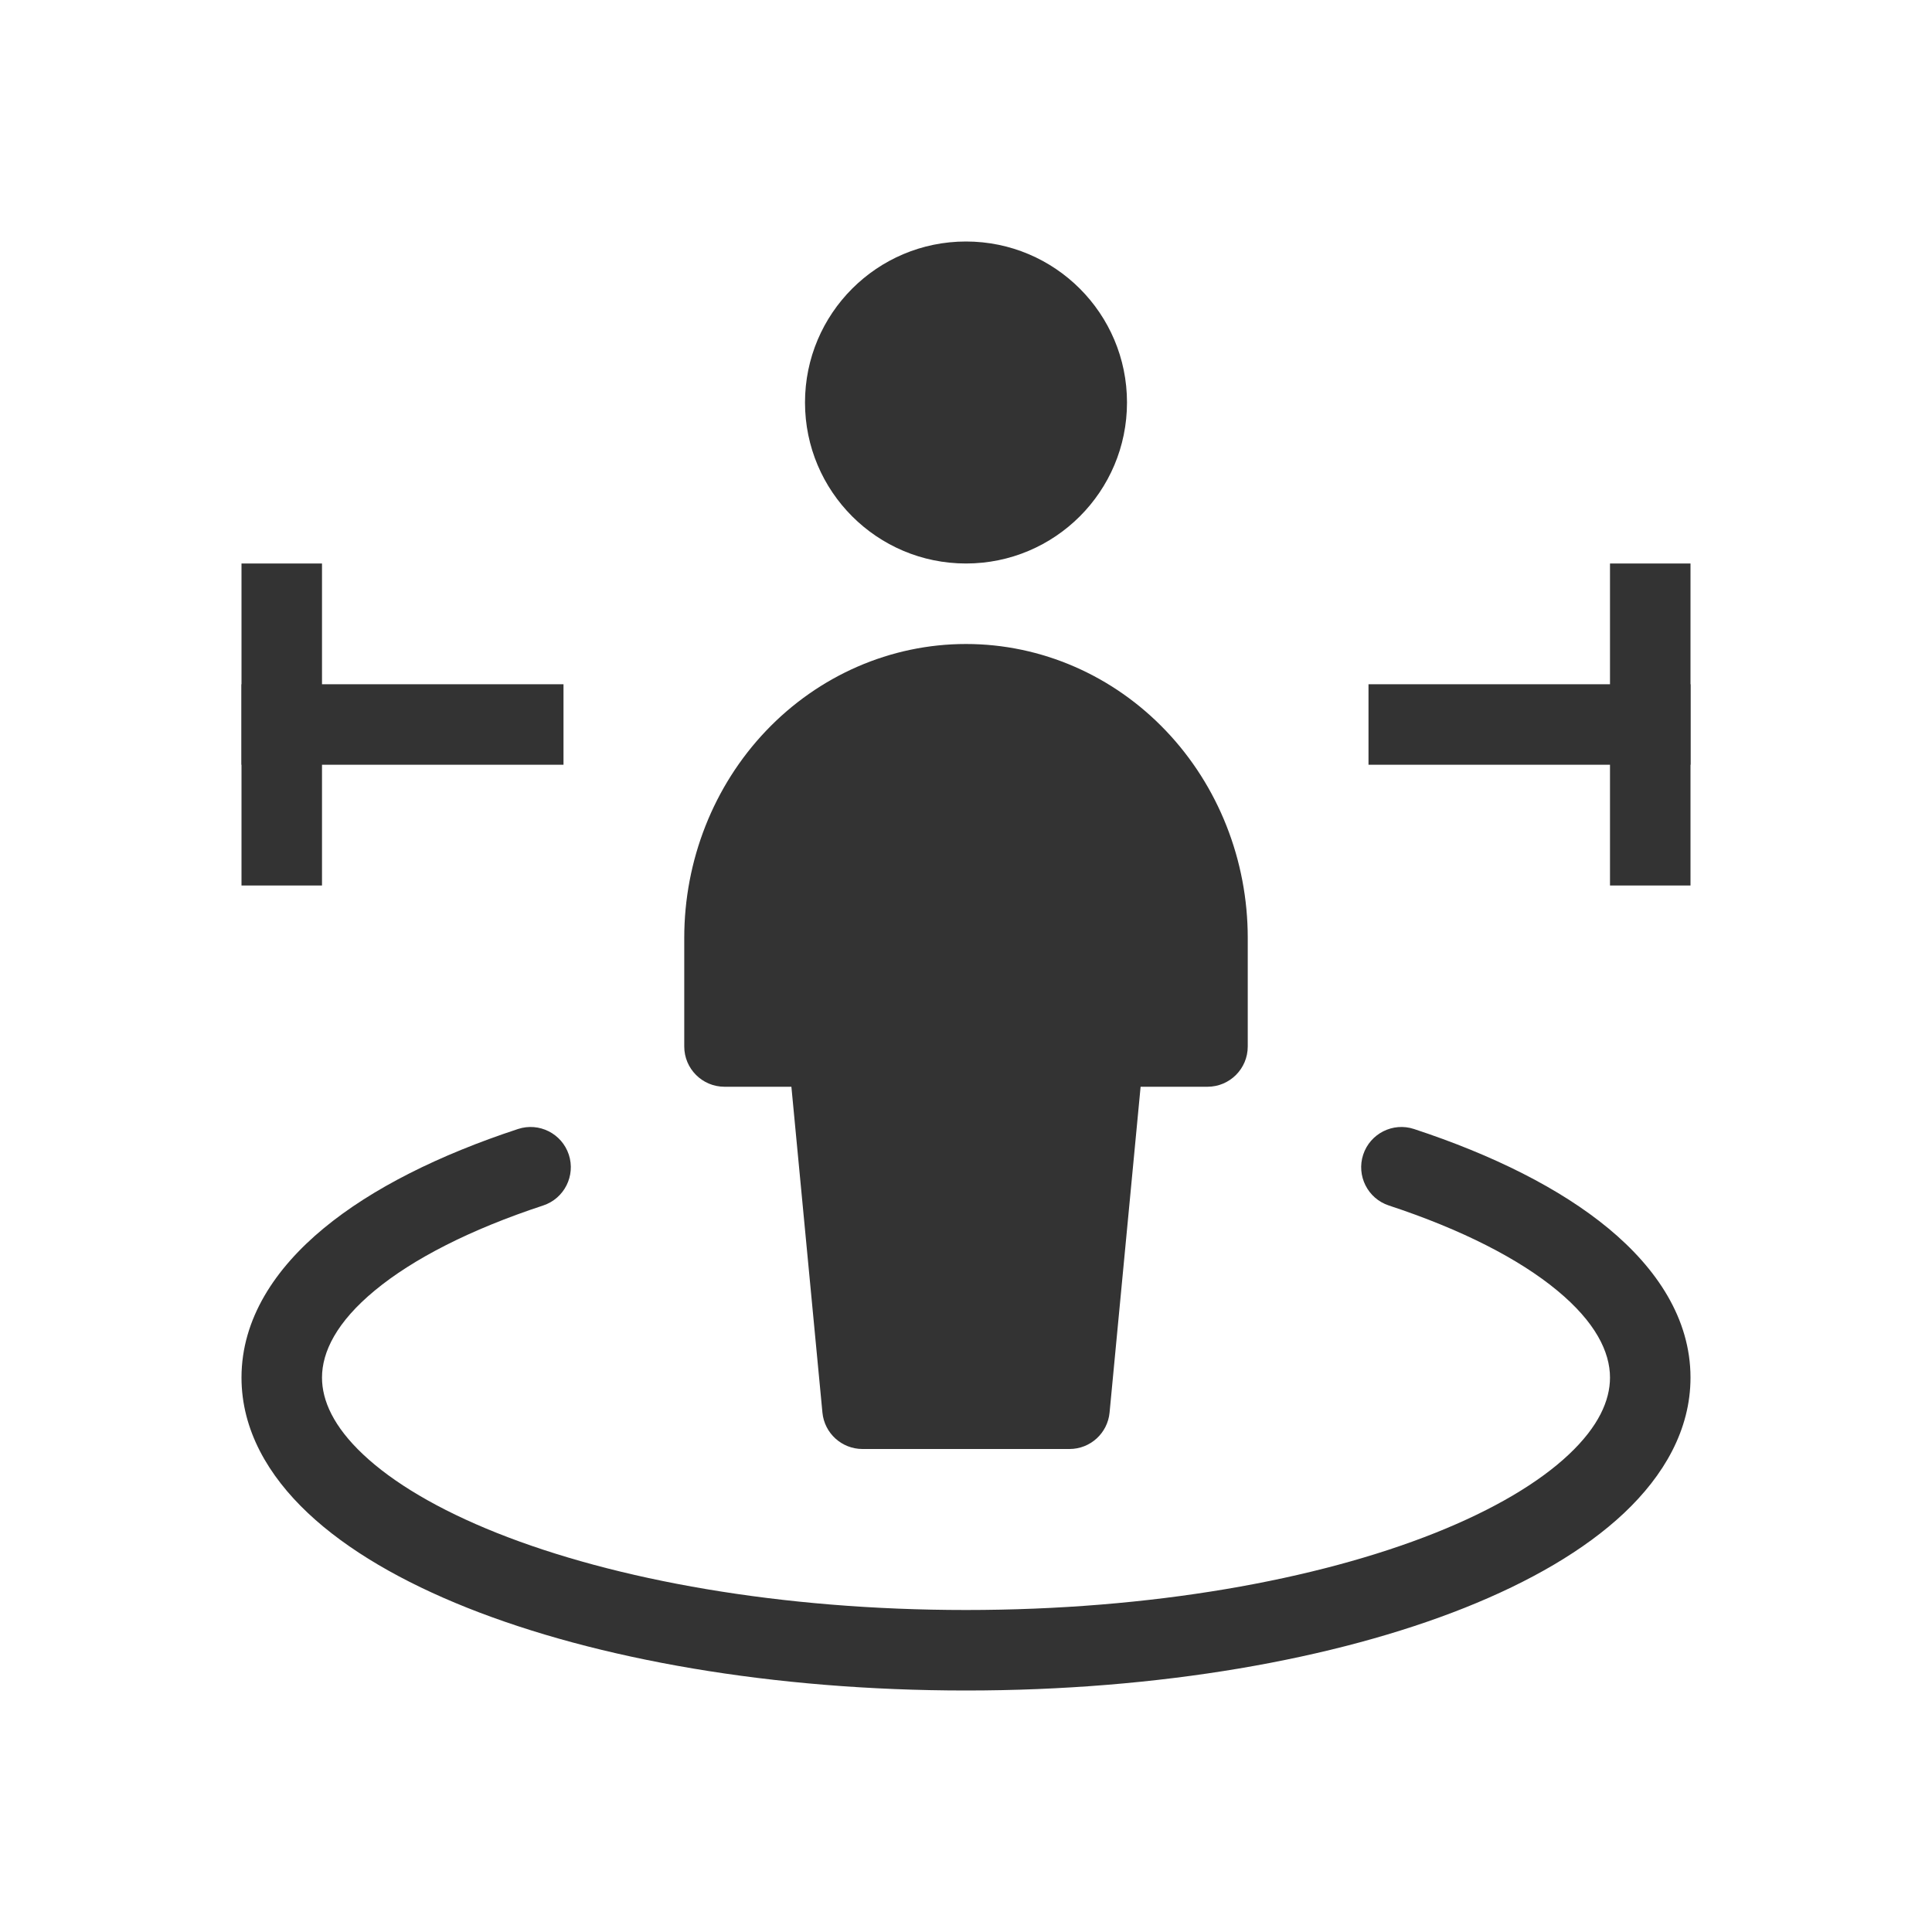 <svg width="48" height="48" viewBox="0 0 48 48" fill="none" xmlns="http://www.w3.org/2000/svg">
<path d="M24 13C25.657 13 27 11.657 27 10C27 8.343 25.657 7 24 7C22.343 7 21 8.343 21 10C21 11.657 22.343 13 24 13Z" fill="#333333"/>
<path fill-rule="evenodd" clip-rule="evenodd" d="M24 8C22.895 8 22 8.895 22 10C22 11.105 22.895 12 24 12C25.105 12 26 11.105 26 10C26 8.895 25.105 8 24 8ZM20 10C20 7.791 21.791 6 24 6C26.209 6 28 7.791 28 10C28 12.209 26.209 14 24 14C21.791 14 20 12.209 20 10Z" fill="#333333"/>
<path d="M30 23.3C30 21.629 29.368 20.027 28.243 18.845C27.117 17.664 25.591 17 24 17C22.409 17 20.883 17.664 19.757 18.845C18.632 20.027 18 21.629 18 23.3V26H20.571L21.429 35H26.571L27.429 26H30V23.3Z" fill="#333333"/>
<path fill-rule="evenodd" clip-rule="evenodd" d="M19.033 18.156C20.342 16.782 22.127 16 24 16C25.873 16 27.658 16.782 28.967 18.156C30.274 19.528 31 21.379 31 23.3V26C31 26.552 30.552 27 30 27H28.338L27.567 35.095C27.518 35.608 27.087 36 26.571 36H21.429C20.913 36 20.482 35.608 20.433 35.095L19.662 27H18C17.448 27 17 26.552 17 26V23.3C17 21.379 17.726 19.528 19.033 18.156ZM24 18C22.69 18 21.423 18.546 20.482 19.535C19.538 20.526 19 21.879 19 23.3V25H20.571C21.087 25 21.518 25.392 21.567 25.905L22.338 34H25.662L26.433 25.905C26.482 25.392 26.913 25 27.429 25H29V23.3C29 21.879 28.462 20.526 27.518 19.535C26.577 18.546 25.31 18 24 18Z" fill="#333333"/>
<path fill-rule="evenodd" clip-rule="evenodd" d="M8 14V22H6V14H8Z" fill="#333333"/>
<path fill-rule="evenodd" clip-rule="evenodd" d="M6 17H14V19H6V17Z" fill="#333333"/>
<path fill-rule="evenodd" clip-rule="evenodd" d="M42 14V22H40V14H42Z" fill="#333333"/>
<path fill-rule="evenodd" clip-rule="evenodd" d="M34 17H42V19H34V17Z" fill="#333333"/>
<path fill-rule="evenodd" clip-rule="evenodd" d="M14.132 28.687C14.304 29.212 14.019 29.777 13.495 29.95C11.676 30.549 10.257 31.28 9.313 32.061C8.363 32.846 8 33.586 8 34.226C8 34.796 8.286 35.442 9.022 36.135C9.759 36.83 10.881 37.502 12.349 38.087C15.281 39.255 19.4 40 24 40C28.6 40 32.719 39.255 35.651 38.087C37.119 37.502 38.241 36.83 38.978 36.135C39.714 35.442 40 34.796 40 34.226C40 33.586 39.637 32.846 38.687 32.061C37.743 31.28 36.324 30.549 34.505 29.95C33.981 29.777 33.696 29.212 33.868 28.687C34.041 28.163 34.606 27.877 35.131 28.05C37.088 28.694 38.76 29.525 39.962 30.52C41.16 31.511 42 32.763 42 34.226C42 35.526 41.334 36.663 40.35 37.591C39.367 38.517 37.999 39.304 36.391 39.945C33.17 41.228 28.789 42 24 42C19.211 42 14.83 41.228 11.609 39.945C10.001 39.304 8.633 38.517 7.65 37.591C6.665 36.663 6 35.526 6 34.226C6 32.763 6.84 31.511 8.038 30.52C9.24 29.525 10.912 28.694 12.869 28.05C13.394 27.877 13.959 28.163 14.132 28.687Z" fill="#333333"/>
</svg>
